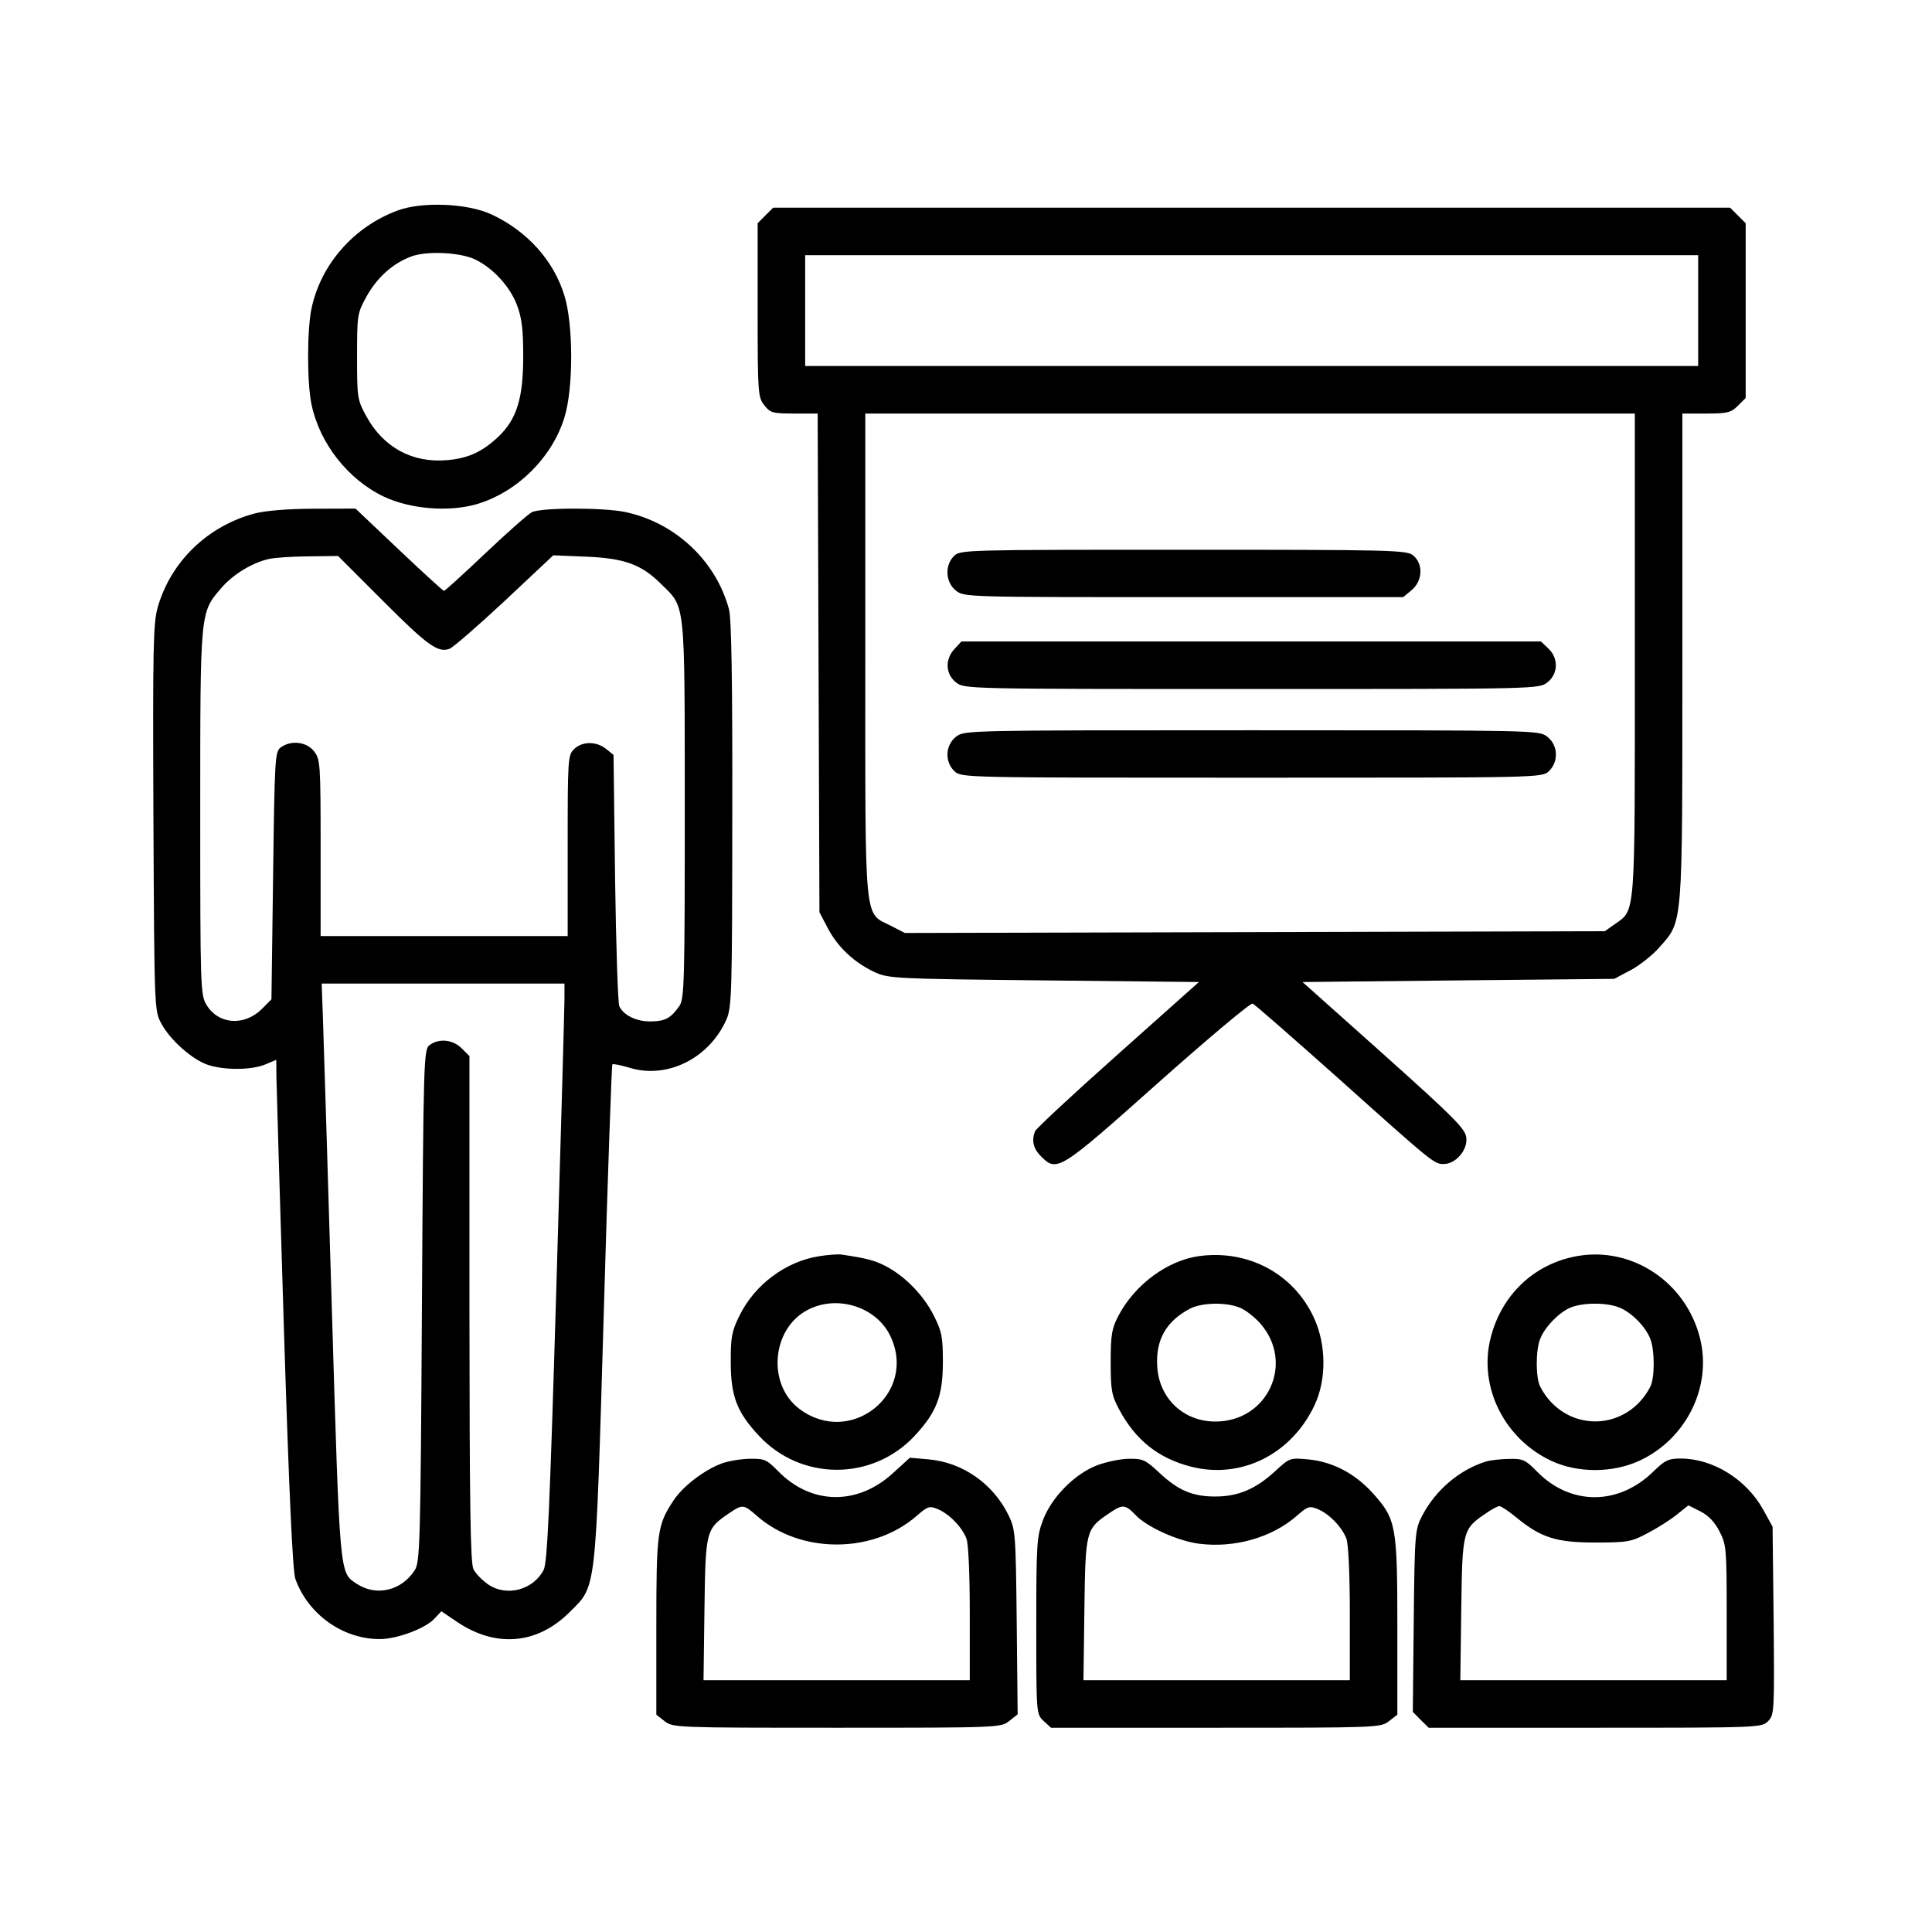 <?xml version="1.0" encoding="UTF-8"?>
<svg xmlns="http://www.w3.org/2000/svg" xmlns:xlink="http://www.w3.org/1999/xlink" width="64px" height="64px" viewBox="0 0 64 64" version="1.1">
<defs>
<clipPath id="clip1">
  <path d="M 5.062 6.461 L 58.773 6.461 L 58.773 57.371 L 5.062 57.371 Z M 5.062 6.461 "/>
</clipPath>
</defs>
<g id="surface1">
<g clip-path="url(#clip1)" clip-rule="nonzero">
<path style=" stroke:none;fill-rule:evenodd;fill:rgb(0%,0%,0%);fill-opacity:1;" d="M 13.172 6.973 C 11.723 7.508 10.629 8.754 10.32 10.215 C 10.168 10.93 10.168 12.691 10.32 13.402 C 10.59 14.688 11.527 15.883 12.711 16.449 C 13.578 16.863 14.859 16.969 15.785 16.703 C 17.121 16.312 18.289 15.164 18.699 13.824 C 18.996 12.863 18.996 10.75 18.695 9.785 C 18.34 8.629 17.465 7.656 16.285 7.105 C 15.496 6.734 13.98 6.672 13.172 6.973 Z M 25.355 7.137 L 25.098 7.395 L 25.098 10.27 C 25.098 13.02 25.109 13.156 25.316 13.422 C 25.516 13.676 25.594 13.699 26.309 13.699 L 27.086 13.699 L 27.145 30.219 L 27.426 30.754 C 27.754 31.379 28.305 31.891 28.973 32.203 C 29.434 32.414 29.645 32.426 34.582 32.477 L 39.715 32.531 L 37.031 34.926 C 35.551 36.242 34.316 37.391 34.285 37.477 C 34.168 37.789 34.23 38.051 34.484 38.305 C 35.016 38.836 35.09 38.789 38.359 35.875 C 40.016 34.402 41.426 33.215 41.496 33.246 C 41.566 33.273 42.828 34.379 44.305 35.695 C 47.492 38.551 47.508 38.559 47.828 38.559 C 48.219 38.559 48.617 38.102 48.574 37.695 C 48.547 37.398 48.203 37.051 45.848 34.941 L 43.148 32.531 L 48.312 32.477 L 53.473 32.426 L 54.012 32.141 C 54.309 31.984 54.738 31.645 54.965 31.387 C 55.758 30.484 55.73 30.816 55.73 21.766 L 55.73 13.699 L 56.523 13.699 C 57.223 13.699 57.344 13.668 57.57 13.441 L 57.828 13.184 L 57.828 7.395 L 57.312 6.879 L 25.613 6.879 Z M 13.625 8.496 C 13.012 8.723 12.492 9.191 12.141 9.824 C 11.836 10.379 11.828 10.43 11.828 11.809 C 11.828 13.184 11.836 13.242 12.141 13.801 C 12.707 14.828 13.672 15.348 14.824 15.242 C 15.523 15.18 15.988 14.961 16.523 14.453 C 17.121 13.875 17.332 13.188 17.332 11.809 C 17.332 10.922 17.289 10.535 17.125 10.105 C 16.898 9.504 16.359 8.906 15.762 8.605 C 15.273 8.359 14.145 8.301 13.625 8.496 Z M 26.672 10.289 L 26.672 12.125 L 56.254 12.125 L 56.254 8.453 L 26.672 8.453 Z M 28.664 21.699 C 28.664 30.773 28.609 30.207 29.512 30.668 L 29.973 30.906 L 53.16 30.848 L 53.488 30.617 C 54.188 30.117 54.156 30.508 54.156 21.68 L 54.156 13.699 L 28.664 13.699 Z M 8.426 17.012 C 6.875 17.43 5.664 18.598 5.227 20.109 C 5.074 20.629 5.059 21.438 5.082 27.086 C 5.113 33.445 5.113 33.477 5.344 33.906 C 5.645 34.469 6.406 35.133 6.93 35.289 C 7.488 35.457 8.348 35.445 8.785 35.262 L 9.152 35.109 L 9.156 35.656 C 9.16 35.953 9.273 39.742 9.406 44.066 C 9.578 49.531 9.695 52.047 9.785 52.305 C 10.207 53.477 11.352 54.297 12.582 54.297 C 13.145 54.297 14.082 53.949 14.387 53.625 L 14.621 53.375 L 15.145 53.73 C 16.43 54.594 17.801 54.473 18.871 53.402 C 19.766 52.508 19.723 52.895 20 43.516 C 20.129 39 20.262 35.285 20.285 35.258 C 20.312 35.234 20.57 35.285 20.855 35.371 C 22.102 35.754 23.492 35.059 24.062 33.777 C 24.242 33.375 24.254 32.906 24.258 26.984 C 24.266 22.523 24.23 20.492 24.148 20.18 C 23.715 18.574 22.363 17.309 20.711 16.961 C 19.977 16.809 17.91 16.812 17.617 16.969 C 17.488 17.035 16.797 17.648 16.074 18.332 C 15.355 19.012 14.742 19.574 14.707 19.574 C 14.676 19.574 14.004 18.957 13.215 18.211 L 11.777 16.848 L 10.387 16.852 C 9.52 16.855 8.781 16.918 8.426 17.012 Z M 31.602 18.418 C 31.289 18.73 31.32 19.293 31.668 19.566 C 31.941 19.781 32.02 19.781 39.215 19.781 L 46.484 19.781 L 46.773 19.539 C 47.133 19.227 47.148 18.672 46.809 18.395 C 46.594 18.223 46.082 18.211 39.195 18.211 C 31.949 18.211 31.809 18.215 31.602 18.418 Z M 8.891 18.52 C 8.324 18.656 7.715 19.035 7.332 19.477 C 6.625 20.305 6.633 20.195 6.633 26.91 C 6.633 32.762 6.641 32.961 6.844 33.293 C 7.242 33.941 8.094 34 8.676 33.422 L 8.992 33.102 L 9.047 29.004 C 9.098 25.102 9.109 24.898 9.301 24.758 C 9.641 24.512 10.156 24.57 10.402 24.887 C 10.609 25.148 10.621 25.285 10.621 28.082 L 10.621 31.008 L 18.805 31.008 L 18.805 28.02 C 18.805 25.168 18.812 25.016 19.012 24.82 C 19.277 24.555 19.754 24.547 20.078 24.809 L 20.324 25.008 L 20.375 29.086 C 20.406 31.324 20.469 33.238 20.516 33.336 C 20.664 33.637 21.082 33.84 21.551 33.836 C 22.035 33.832 22.223 33.73 22.508 33.32 C 22.668 33.082 22.684 32.527 22.684 26.812 C 22.68 19.809 22.715 20.148 21.898 19.344 C 21.25 18.699 20.695 18.496 19.434 18.441 L 18.328 18.395 L 16.723 19.902 C 15.836 20.73 15.012 21.445 14.891 21.492 C 14.508 21.633 14.164 21.387 12.664 19.883 L 11.199 18.418 L 10.203 18.43 C 9.652 18.434 9.062 18.477 8.891 18.52 Z M 31.621 21.496 C 31.297 21.836 31.32 22.332 31.668 22.605 C 31.945 22.824 31.992 22.824 41.465 22.824 C 50.934 22.824 50.98 22.824 51.258 22.605 C 51.621 22.324 51.633 21.801 51.289 21.48 L 51.047 21.25 L 31.848 21.25 Z M 31.668 24.406 C 31.312 24.688 31.289 25.238 31.621 25.551 C 31.848 25.762 31.934 25.762 41.465 25.762 C 50.992 25.762 51.074 25.762 51.305 25.551 C 51.637 25.238 51.617 24.688 51.258 24.406 C 50.98 24.191 50.934 24.191 41.465 24.191 C 31.992 24.191 31.945 24.191 31.668 24.406 Z M 10.695 33.656 C 10.715 34.25 10.852 38.543 10.988 43.203 C 11.262 52.328 11.242 52.086 11.824 52.469 C 12.465 52.891 13.297 52.695 13.734 52.023 C 13.914 51.754 13.93 51.199 13.977 43.254 C 14.027 35.004 14.035 34.766 14.234 34.617 C 14.547 34.387 15.004 34.438 15.293 34.727 L 15.551 34.984 L 15.551 43.355 C 15.555 49.84 15.582 51.785 15.684 51.984 C 15.758 52.129 15.98 52.355 16.18 52.492 C 16.785 52.902 17.664 52.668 18.008 52.008 C 18.133 51.766 18.211 49.992 18.43 42.645 C 18.578 37.656 18.699 33.355 18.699 33.078 L 18.699 32.582 L 10.656 32.582 Z M 27.113 41.617 C 26.016 41.797 25 42.559 24.496 43.582 C 24.242 44.098 24.203 44.297 24.207 45.117 C 24.207 46.25 24.41 46.781 25.145 47.566 C 26.543 49.062 28.898 49.062 30.297 47.566 C 31.027 46.781 31.234 46.25 31.234 45.117 C 31.234 44.281 31.199 44.105 30.926 43.566 C 30.59 42.898 29.961 42.258 29.324 41.934 C 28.965 41.75 28.715 41.684 27.879 41.559 C 27.762 41.543 27.418 41.566 27.113 41.617 Z M 39.73 41.609 C 38.676 41.75 37.586 42.555 37.043 43.598 C 36.832 44 36.793 44.219 36.793 45.117 C 36.793 46.055 36.824 46.223 37.074 46.691 C 37.617 47.707 38.375 48.309 39.457 48.586 C 41.117 49.008 42.781 48.176 43.547 46.547 C 43.945 45.699 43.938 44.539 43.523 43.648 C 42.855 42.199 41.355 41.391 39.73 41.609 Z M 52.27 41.605 C 50.836 41.852 49.742 42.879 49.379 44.32 C 48.969 45.93 49.828 47.668 51.402 48.398 C 52.273 48.801 53.426 48.797 54.312 48.387 C 55.863 47.668 56.723 45.926 56.312 44.32 C 55.848 42.48 54.082 41.297 52.27 41.605 Z M 26.75 43.395 C 25.559 44.02 25.406 45.859 26.477 46.668 C 28.176 47.953 30.414 46.156 29.488 44.246 C 29.023 43.285 27.723 42.879 26.75 43.395 Z M 39.418 43.352 C 38.621 43.773 38.273 44.395 38.336 45.293 C 38.41 46.332 39.207 47.082 40.238 47.09 C 41.992 47.109 42.898 45.152 41.75 43.844 C 41.566 43.633 41.262 43.395 41.074 43.32 C 40.621 43.129 39.805 43.148 39.418 43.352 Z M 52.004 43.324 C 51.617 43.5 51.164 43.973 51.016 44.363 C 50.867 44.75 50.871 45.648 51.023 45.938 C 51.391 46.652 52.082 47.086 52.844 47.086 C 53.609 47.086 54.301 46.652 54.668 45.938 C 54.816 45.648 54.82 44.75 54.672 44.363 C 54.523 43.961 54.07 43.496 53.66 43.32 C 53.238 43.141 52.418 43.141 52.004 43.324 Z M 23.914 48.477 C 23.332 48.691 22.625 49.23 22.312 49.703 C 21.77 50.527 21.742 50.742 21.742 53.883 L 21.742 56.801 L 22.016 57.016 C 22.289 57.23 22.391 57.234 27.719 57.234 C 33.086 57.234 33.148 57.23 33.43 57.012 L 33.711 56.789 L 33.68 53.734 C 33.648 50.785 33.637 50.66 33.406 50.188 C 32.895 49.148 31.891 48.445 30.766 48.344 L 30.141 48.289 L 29.574 48.805 C 28.398 49.879 26.867 49.852 25.777 48.734 C 25.402 48.352 25.324 48.316 24.84 48.324 C 24.551 48.328 24.133 48.398 23.914 48.477 Z M 36.344 48.539 C 35.594 48.828 34.832 49.602 34.547 50.363 C 34.344 50.902 34.328 51.164 34.328 53.863 C 34.328 56.773 34.328 56.777 34.57 57.008 L 34.816 57.234 L 40.277 57.234 C 45.641 57.234 45.742 57.23 46.012 57.016 L 46.289 56.801 L 46.289 53.891 C 46.289 50.539 46.25 50.324 45.477 49.465 C 44.887 48.809 44.137 48.418 43.332 48.344 C 42.734 48.289 42.719 48.293 42.246 48.73 C 41.602 49.324 41.023 49.57 40.277 49.574 C 39.512 49.578 39.039 49.379 38.406 48.789 C 37.953 48.363 37.859 48.316 37.402 48.324 C 37.125 48.324 36.648 48.426 36.344 48.539 Z M 49.227 48.414 C 48.352 48.684 47.559 49.355 47.113 50.207 C 46.875 50.664 46.863 50.762 46.832 53.691 L 46.801 56.707 L 47.062 56.973 L 47.328 57.234 L 52.84 57.234 C 58.262 57.234 58.355 57.23 58.566 57.02 C 58.777 56.809 58.781 56.711 58.754 53.688 L 58.719 50.574 L 58.41 50.012 C 57.852 49.004 56.742 48.316 55.676 48.316 C 55.266 48.316 55.148 48.375 54.762 48.754 C 53.605 49.879 52.02 49.879 50.91 48.742 C 50.535 48.359 50.445 48.316 49.988 48.328 C 49.715 48.332 49.371 48.371 49.227 48.414 Z M 24.152 50.129 C 23.383 50.652 23.371 50.691 23.336 53.309 L 23.305 55.66 L 32.125 55.66 L 32.125 53.465 C 32.125 52.168 32.082 51.148 32.016 50.973 C 31.871 50.586 31.441 50.148 31.066 49.992 C 30.793 49.879 30.734 49.895 30.375 50.207 C 28.93 51.477 26.52 51.484 25.078 50.219 C 24.633 49.828 24.598 49.824 24.152 50.129 Z M 36.742 50.129 C 35.969 50.652 35.957 50.691 35.922 53.309 L 35.891 55.66 L 44.715 55.66 L 44.715 53.465 C 44.715 52.168 44.668 51.148 44.602 50.973 C 44.457 50.586 44.031 50.148 43.656 49.992 C 43.379 49.879 43.32 49.895 42.965 50.207 C 42.141 50.934 40.895 51.289 39.715 51.137 C 39.02 51.047 37.996 50.586 37.625 50.195 C 37.273 49.828 37.188 49.824 36.742 50.129 Z M 49.227 50.129 C 48.453 50.652 48.441 50.691 48.406 53.309 L 48.375 55.66 L 57.199 55.66 L 57.199 53.426 C 57.199 51.316 57.188 51.168 56.961 50.73 C 56.805 50.422 56.594 50.203 56.328 50.066 L 55.93 49.867 L 55.539 50.18 C 55.324 50.352 54.887 50.629 54.57 50.793 C 54.043 51.074 53.914 51.098 52.844 51.098 C 51.547 51.098 51.043 50.938 50.215 50.254 C 49.969 50.055 49.723 49.891 49.668 49.891 C 49.617 49.891 49.414 49.996 49.227 50.129 Z M 49.227 50.129 "/>
</g>
</g>
</svg>
